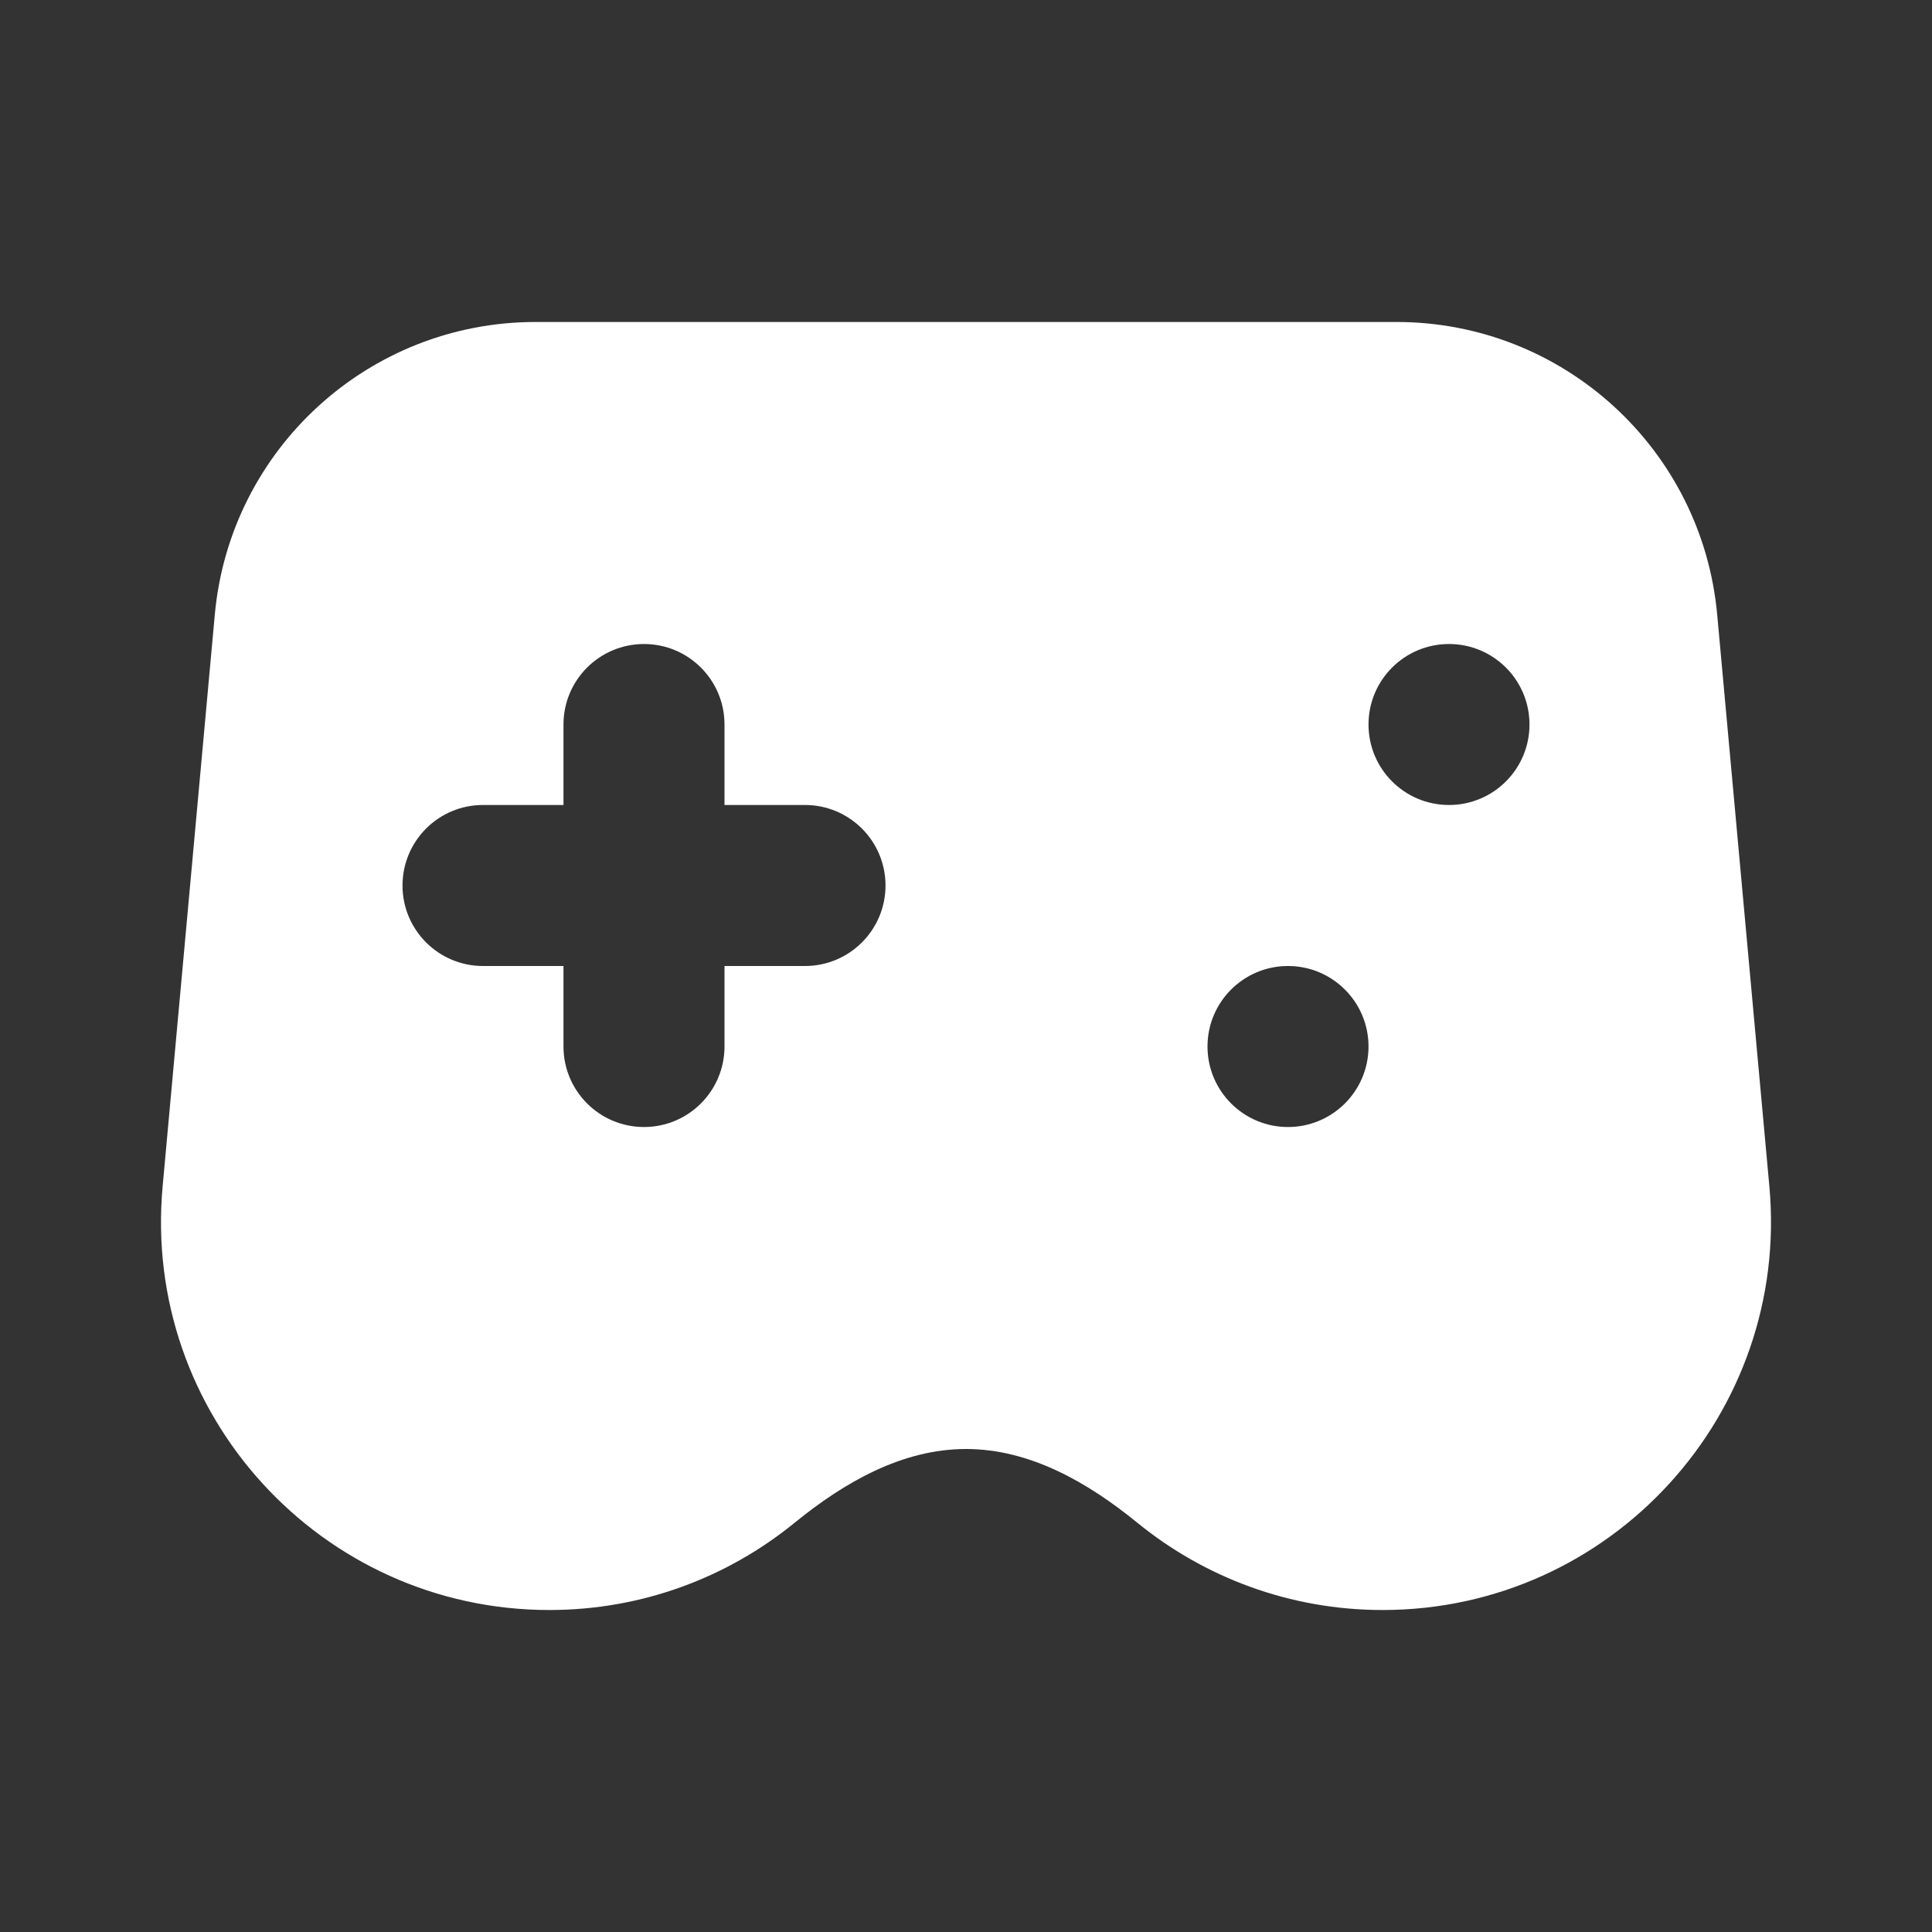 <svg width="50" height="50" viewBox="0 0 50 50" fill="none" xmlns="http://www.w3.org/2000/svg">
<rect x="0" y="0" width="50" height="50" fill="#333333" stroke="none"/>
<path fill-rule="evenodd" clip-rule="evenodd" d="M5.559 15.909C5.95 11.618 9.548 8.333 13.857 8.333H36.142C40.451 8.333 44.05 11.618 44.441 15.909L45.791 30.703C46.328 36.59 41.694 41.667 35.782 41.667C33.38 41.667 31.169 40.822 29.436 39.41C28.154 38.365 26.654 37.5 25 37.5C23.346 37.5 21.846 38.365 20.563 39.41C18.831 40.822 16.62 41.667 14.217 41.667C8.306 41.667 3.671 36.59 4.209 30.703L5.559 15.909ZM14.583 18.75C14.583 17.599 15.516 16.667 16.667 16.667C17.817 16.667 18.75 17.599 18.75 18.75V20.833H20.833C21.984 20.833 22.917 21.766 22.917 22.917C22.917 24.067 21.984 25 20.833 25H18.75V27.083C18.75 28.234 17.817 29.167 16.667 29.167C15.516 29.167 14.583 28.234 14.583 27.083V25H12.5C11.349 25 10.417 24.067 10.417 22.917C10.417 21.766 11.349 20.833 12.5 20.833H14.583V18.75ZM35.417 27.083C35.417 28.234 34.484 29.167 33.333 29.167C32.183 29.167 31.25 28.234 31.25 27.083C31.25 25.933 32.183 25 33.333 25C34.484 25 35.417 25.933 35.417 27.083ZM37.5 20.833C38.651 20.833 39.583 19.901 39.583 18.75C39.583 17.599 38.651 16.667 37.5 16.667C36.349 16.667 35.417 17.599 35.417 18.75C35.417 19.901 36.349 20.833 37.5 20.833Z" fill="white"/>
</svg>
